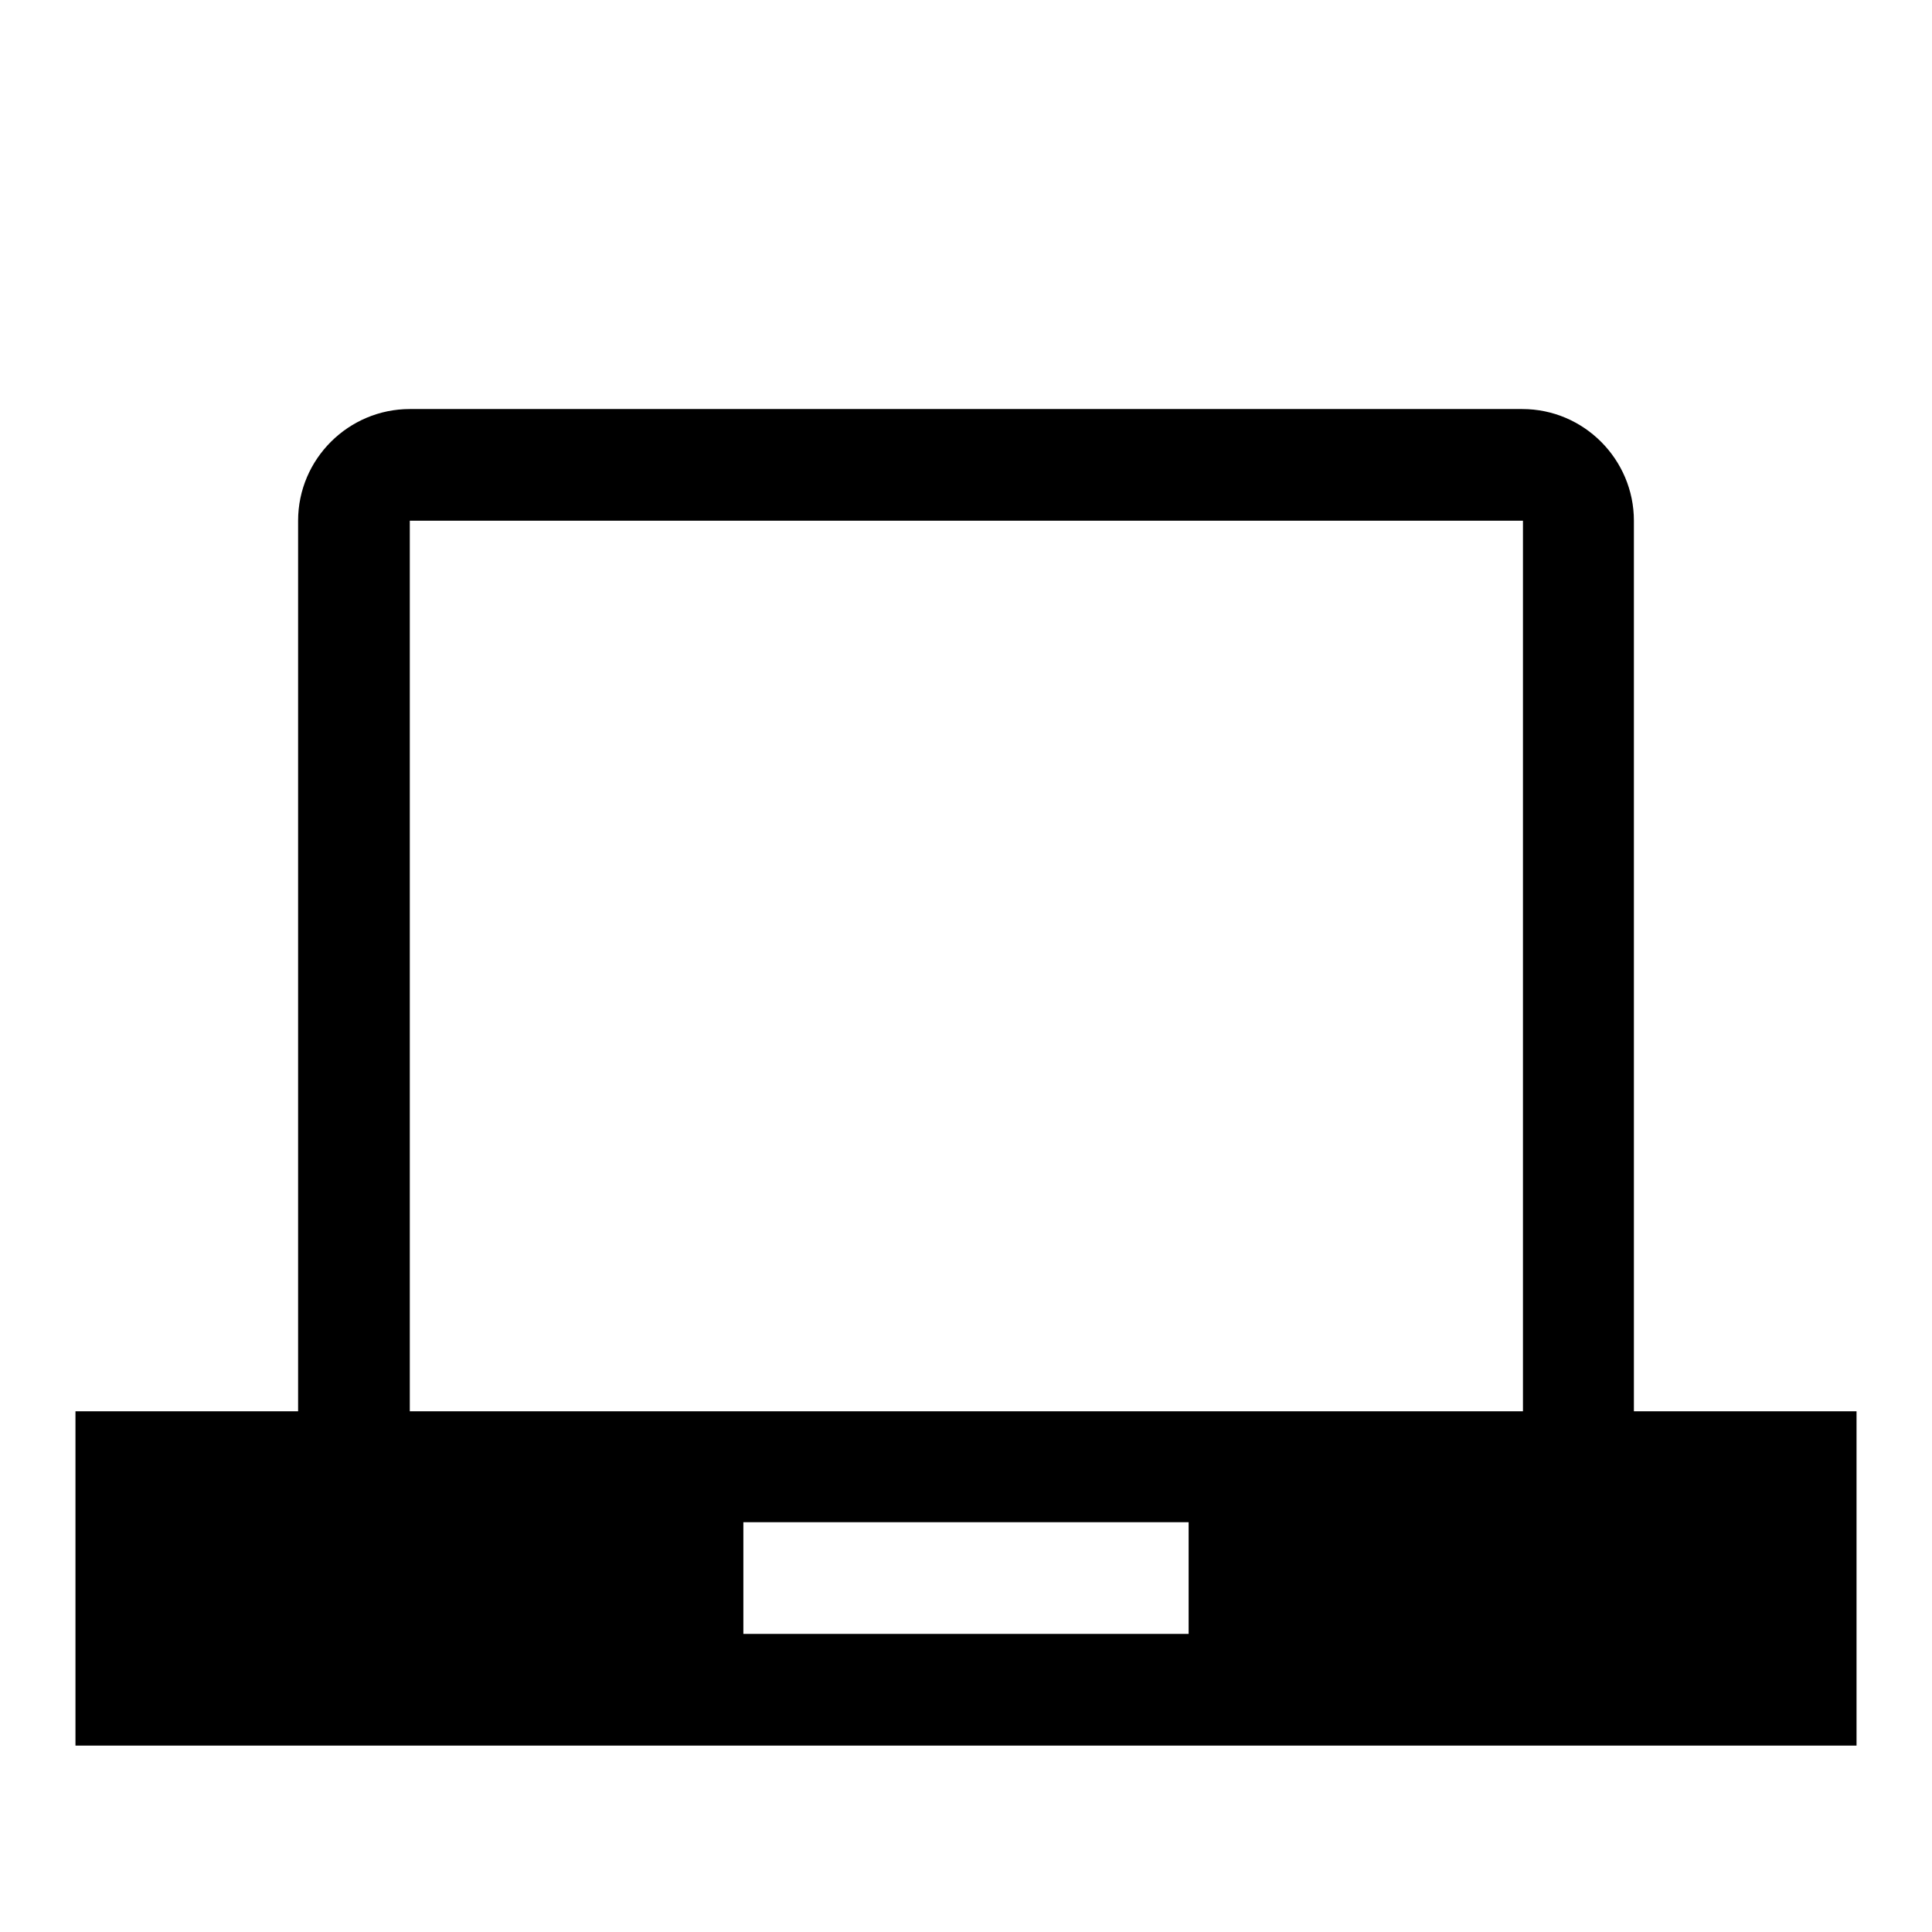 <?xml version="1.0" encoding="utf-8"?>
<!-- Svg Vector Icons : http://www.onlinewebfonts.com/icon -->
<!DOCTYPE svg PUBLIC "-//W3C//DTD SVG 1.1//EN" "http://www.w3.org/Graphics/SVG/1.1/DTD/svg11.dtd">
<svg version="1.1" xmlns="http://www.w3.org/2000/svg" xmlns:xlink="http://www.w3.org/1999/xlink" x="0px" y="0px" viewBox="0 0 256 256" enable-background="new 0 0 256 256" xml:space="preserve">
<g><g><path fill="#000000" d="M10,24.8L10,24.8L10,24.8z"/><path fill="#000000" d="M216.5,187V69c0-8.1-6.6-14.8-14.8-14.8H54.3c-8.1,0-14.8,6.6-14.8,14.8v118H10v44.3h236V187H216.5z M157.5,216.5h-59v-14.8h59V216.5z M201.8,187H54.3V69c0,0,0,0,0,0h147.5c0,0,0,0,0,0V187z"/></g></g>
</svg>